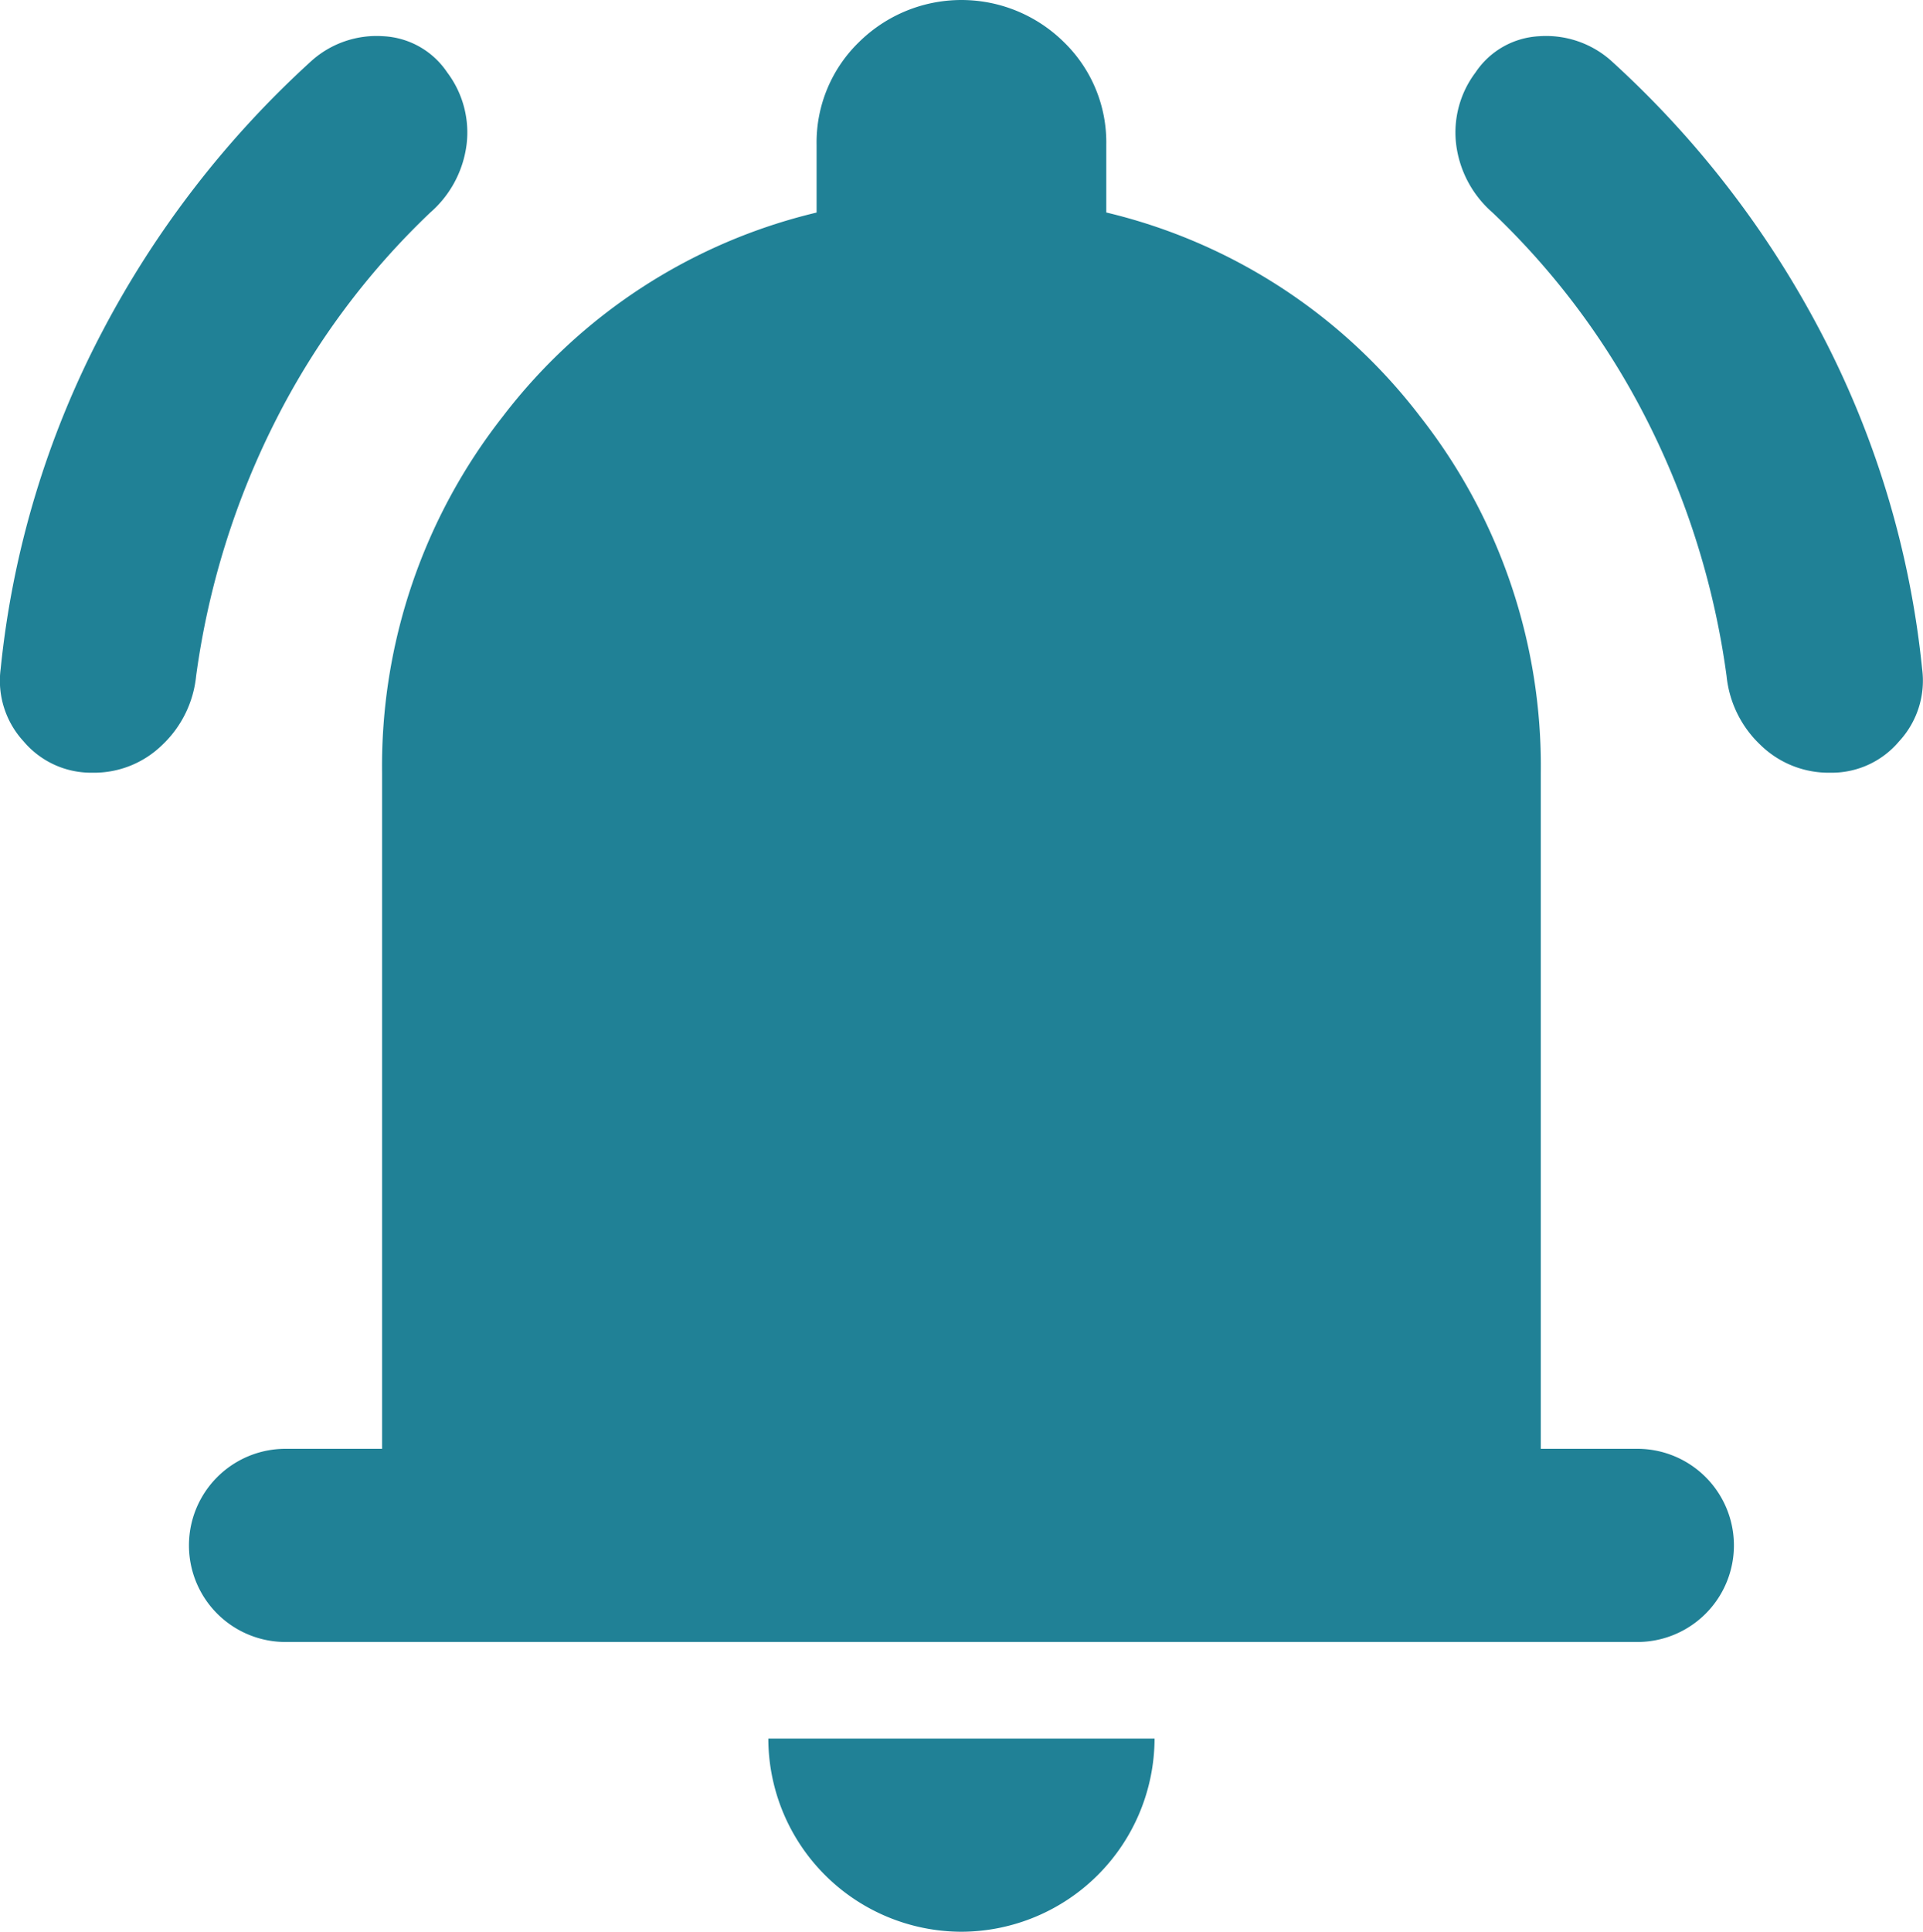 <svg id="グループ_4959" data-name="グループ 4959" xmlns="http://www.w3.org/2000/svg" xmlns:xlink="http://www.w3.org/1999/xlink" width="63.728" height="64" viewBox="0 0 63.728 64">
  <defs>
    <clipPath id="clip-path">
      <rect id="長方形_3260" data-name="長方形 3260" width="63.728" height="64" fill="#208196"/>
    </clipPath>
  </defs>
  <g id="グループ_4959-2" data-name="グループ 4959" clip-path="url(#clip-path)">
    <path id="パス_2089" data-name="パス 2089" d="M9.463,54.4a3.2,3.2,0,1,1,0-6.4h3.2V25.6a18.752,18.752,0,0,1,4-11.8,18.465,18.465,0,0,1,10.4-6.758V4.8a4.627,4.627,0,0,1,1.4-3.4,4.829,4.829,0,0,1,6.8,0,4.627,4.627,0,0,1,1.4,3.4V7.04a18.465,18.465,0,0,1,10.4,6.758,18.752,18.752,0,0,1,4,11.8V48h3.2a3.2,3.2,0,1,1,0,6.4Zm22.4,9.6a6.413,6.413,0,0,1-6.4-6.4h12.8a6.419,6.419,0,0,1-6.4,6.4M3.063,25.6A2.926,2.926,0,0,1,.781,24.56a2.967,2.967,0,0,1-.758-2.4A30.613,30.613,0,0,1,3.383,11a32.5,32.5,0,0,1,6.96-9A3.23,3.23,0,0,1,12.7,1.2a2.71,2.71,0,0,1,2.122,1.2,3.3,3.3,0,0,1,.64,2.4,3.584,3.584,0,0,1-1.2,2.24,25.194,25.194,0,0,0-5.12,6.88A26.629,26.629,0,0,0,6.5,22.4a3.639,3.639,0,0,1-1.12,2.278,3.23,3.23,0,0,1-2.32.922m57.6,0a3.23,3.23,0,0,1-2.32-.922,3.639,3.639,0,0,1-1.12-2.278,26.629,26.629,0,0,0-2.64-8.48,25.194,25.194,0,0,0-5.12-6.88,3.584,3.584,0,0,1-1.2-2.24,3.3,3.3,0,0,1,.64-2.4,2.7,2.7,0,0,1,2.118-1.2,3.238,3.238,0,0,1,2.362.8,32.5,32.5,0,0,1,6.96,9A30.613,30.613,0,0,1,63.7,22.16a2.958,2.958,0,0,1-.762,2.4,2.915,2.915,0,0,1-2.278,1.04" transform="translate(-0.001)" fill="#208196"/>
  </g>
</svg>
